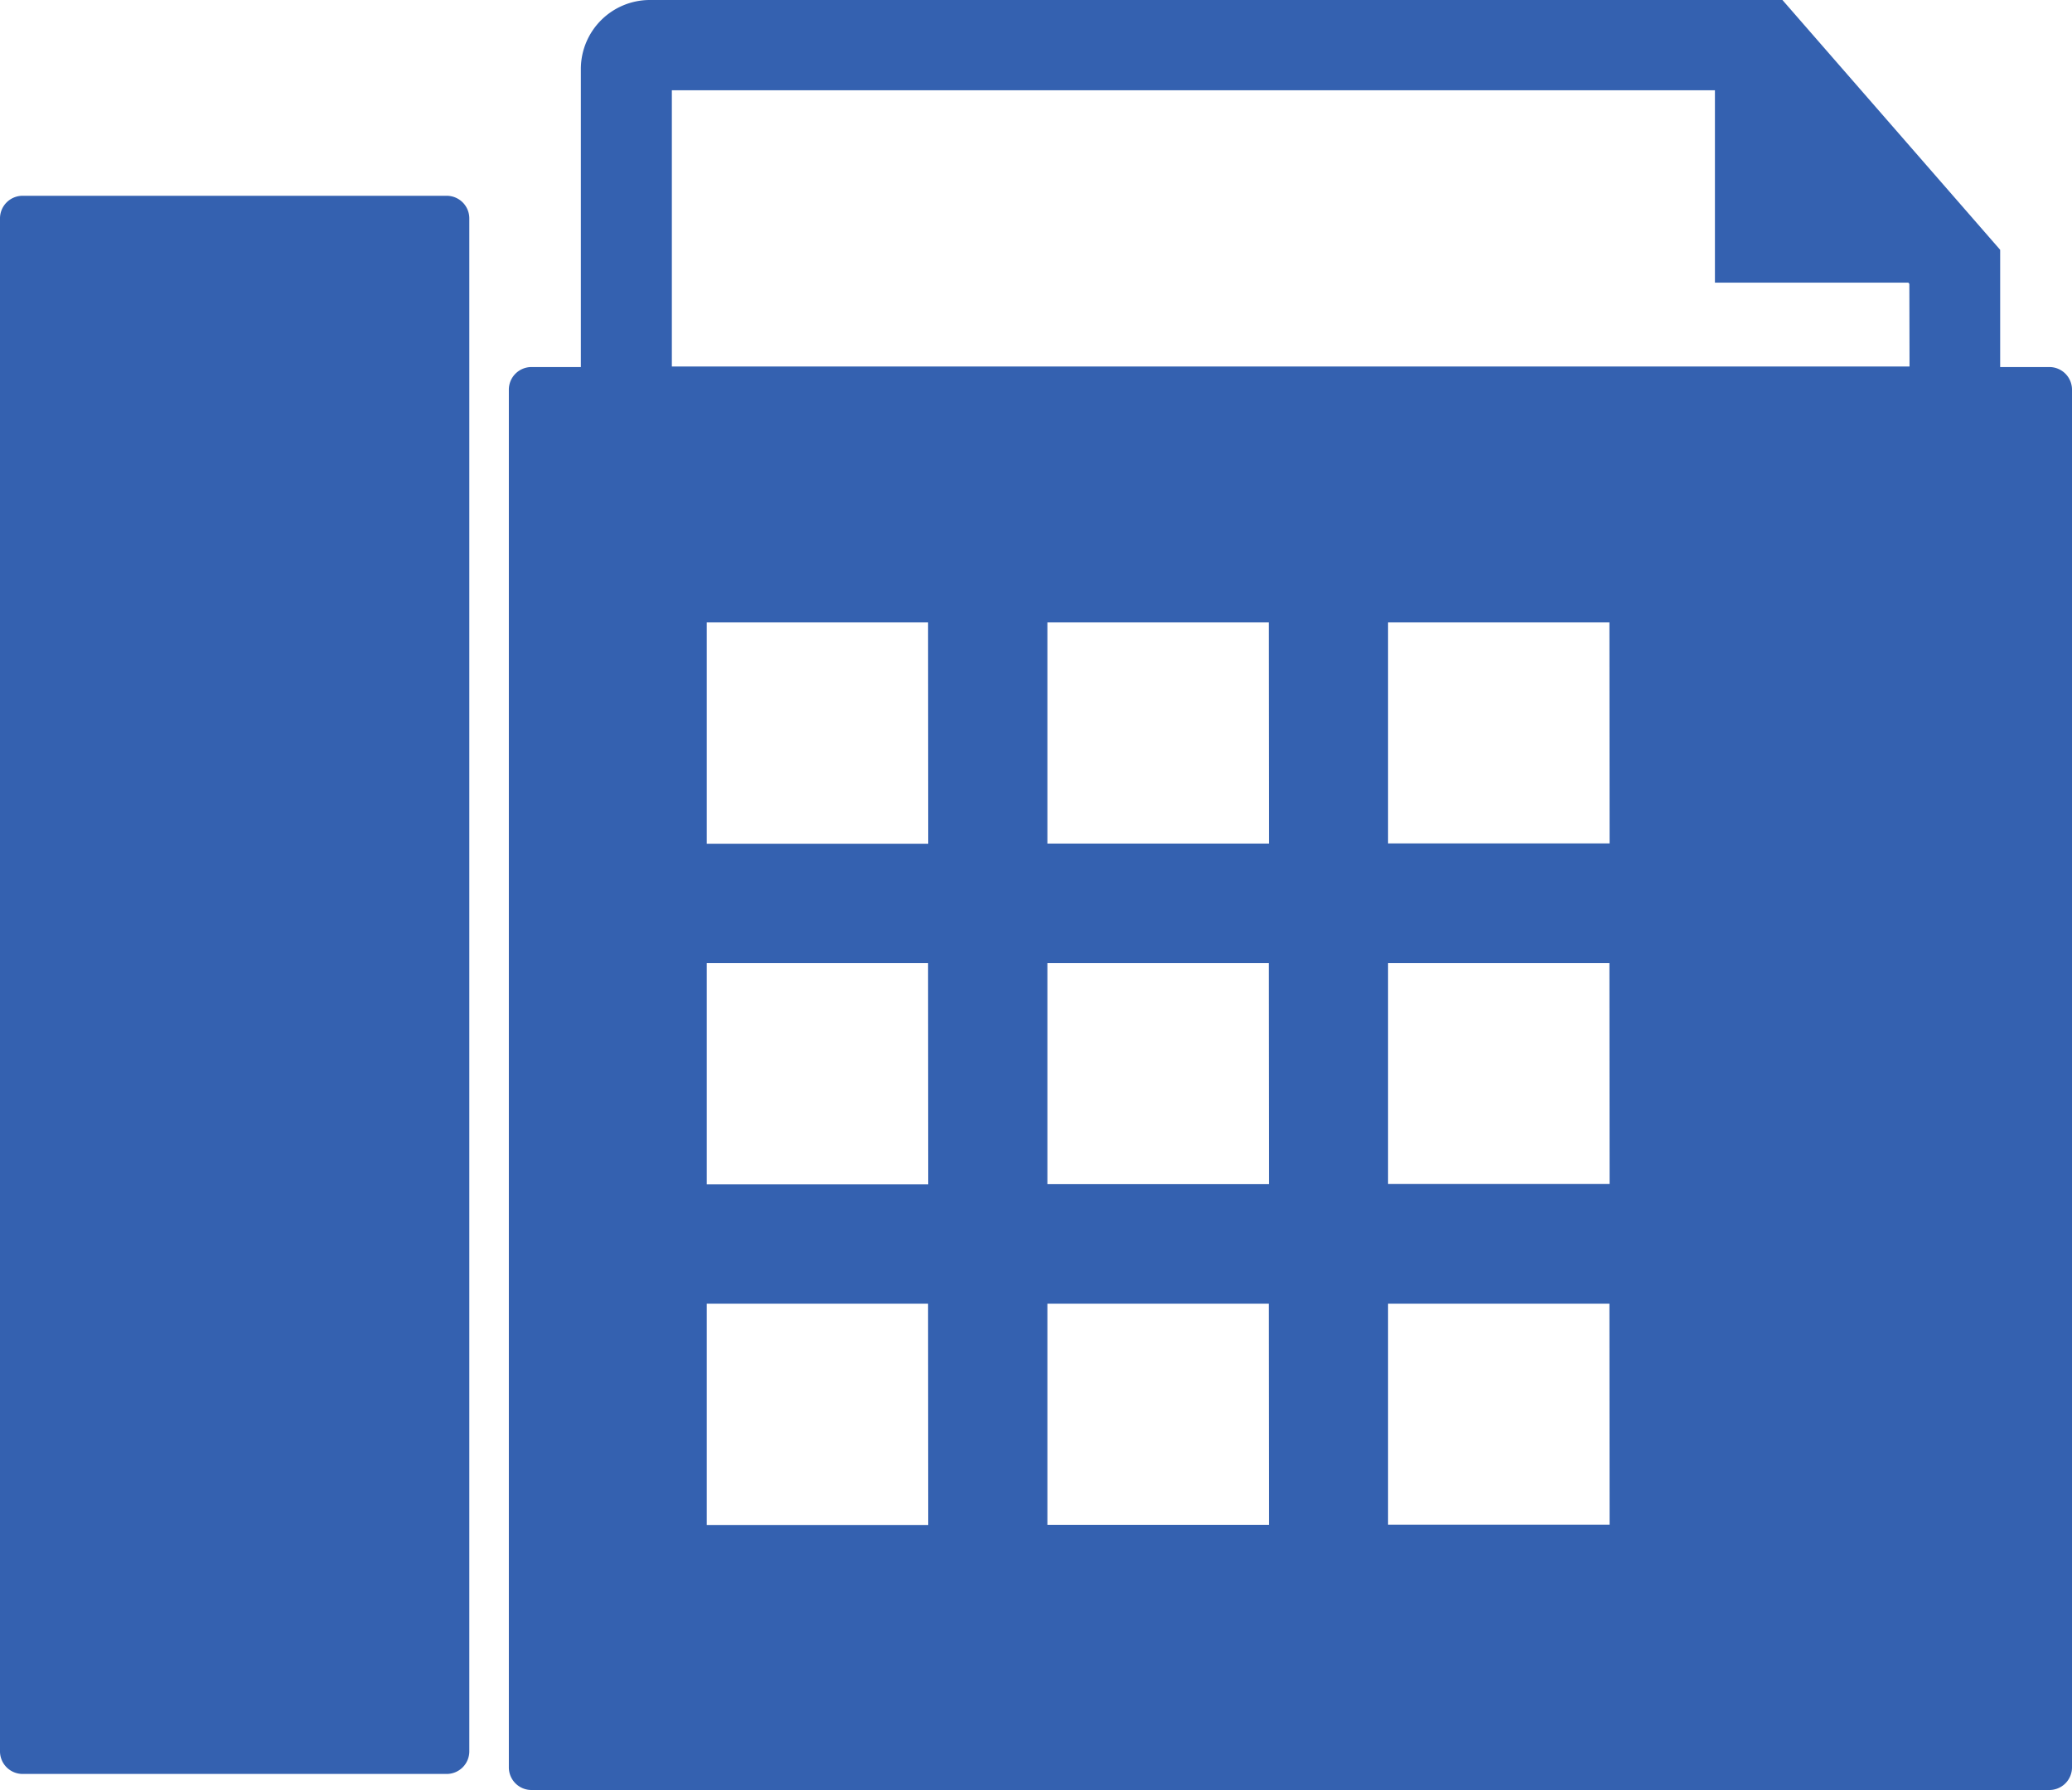<svg xmlns="http://www.w3.org/2000/svg" width="12" height="10.367" viewBox="0 0 12 10.367">
  <g id="Group_508" data-name="Group 508" transform="translate(-405 -3230)">
    <g id="Group_403" data-name="Group 403" transform="translate(405 3223.791)">
      <g id="Group_402" data-name="Group 402" transform="translate(0 6.209)">
        <path id="Path_442" data-name="Path 442" d="M2.586,14.833H.132A.131.131,0,0,0,0,14.965v8.877a.131.131,0,0,0,.132.132H2.586a.131.131,0,0,0,.132-.132V14.965A.131.131,0,0,0,2.586,14.833Z" transform="translate(0 -13.699)" fill="#3461b0"/>
        <path id="Path_443" data-name="Path 443" d="M31.337,8.335h-.285V7.656L29.791,6.209H23.227a.4.4,0,0,0-.395.395V8.335h-.285a.131.131,0,0,0-.132.132v7.978a.131.131,0,0,0,.132.132h8.789a.131.131,0,0,0,.132-.132V8.466A.131.131,0,0,0,31.337,8.335Zm-6.493,6.707H23.561V13.76h1.282Zm0-1.973H23.561V11.787h1.282Zm0-1.973H23.561V9.814h1.282Zm1.973,3.945H25.534V13.76h1.282Zm0-1.973H25.534V11.787h1.282Zm0-1.973H25.534V9.814h1.282Zm1.973,3.945H27.507V13.76h1.282Zm0-1.973H27.507V11.787h1.282Zm0-1.973H27.507V9.814h1.282Zm1.737-2.762H23.359v-1.6H29.4V7.846H30.52l.006.007Z" transform="translate(-19.468 -6.209)" fill="#3461b0"/>
      </g>
    </g>
  </g>
</svg>
